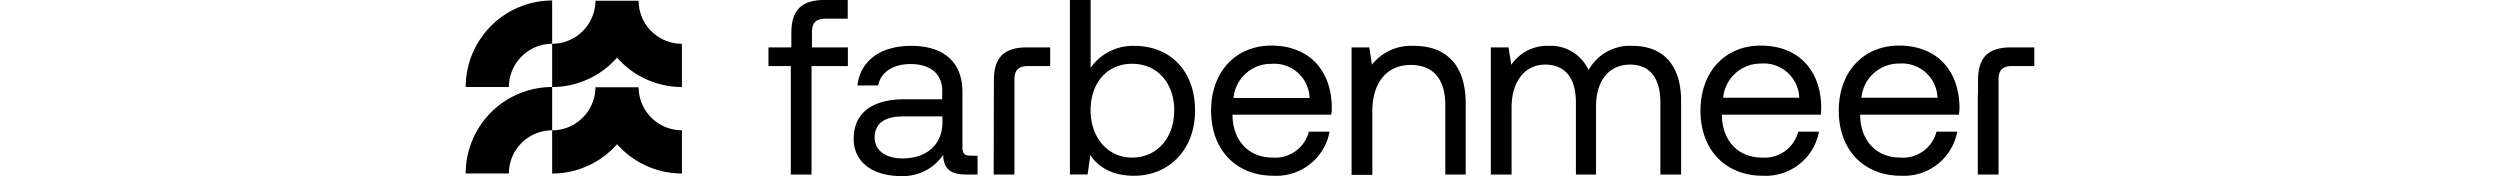 <svg id="prefix__Ebene_1" data-name="Ebene 1" xmlns="http://www.w3.org/2000/svg" viewBox="0 0 226.77 25.5" height="1em"><title>Logo farbenmeer</title><path id="prefix__Pfad_11" data-name="Pfad 11" fill="currentColor" d="M6.25 12.58H0A12.53 12.53 0 0112.5.07v6.26a6.26 6.26 0 00-6.25 6.25z"></path><path id="prefix__Pfad_14" data-name="Pfad 14" fill="currentColor" d="M6.25 25.08H0a12.51 12.51 0 0112.5-12.5v6.26a6.24 6.24 0 00-6.25 6.24z"></path><path fill="currentColor" d="M25 .11h-6.24a6.27 6.27 0 01-6.26 6.22v6.25a12.5 12.5 0 009.38-4.25 12.5 12.5 0 009.38 4.25V6.33A6.25 6.25 0 0125 .11zM25 12.62h-6.24a6.27 6.27 0 01-6.26 6.22v6.25a12.54 12.54 0 009.39-4.25 12.45 12.45 0 009.37 4.24v-6.25A6.25 6.25 0 0125 12.62zM43.77 6.85h3.31V4.79c0-3.24 1.37-4.79 4.8-4.79h3.35v2.7h-3.17c-1.48 0-2 .62-2 2v2.15h5.19v2.7H50v15.68h-3V9.55h-3.23zM74 22.53v2.7h-1.65c-2.45 0-3.28-1-3.32-2.85a7 7 0 01-6.16 3.07c-4 0-6.78-2-6.78-5.37 0-3.68 2.56-5.73 7.39-5.73h5.41v-1.27c0-2.37-1.69-3.82-4.58-3.82-2.59 0-4.32 1.23-4.68 3.1h-3c.43-3.6 3.35-5.73 7.79-5.73 4.68 0 7.39 2.35 7.39 6.64v8c0 1 .36 1.23 1.19 1.23zm-5.08-5.7h-5.7c-2.63 0-4.1 1-4.1 3.07 0 1.8 1.55 3 4 3 3.67 0 5.8-2.13 5.8-5.2zM105.44 16c0 5.62-3.75 9.41-8.83 9.41-3.1 0-5.19-1.26-6.31-3l-.39 2.81h-2.56V0h3v9.8a7.46 7.46 0 016.31-3.17c5.03 0 8.78 3.43 8.78 9.37zm-3 0c0-4-2.46-6.78-6.1-6.78s-6 2.78-6 6.71 2.45 6.85 6 6.85 6.08-2.78 6.08-6.78zM107.76 16c0-5.59 3.53-9.41 8.72-9.41s8.58 3.28 8.73 8.73c0 .39 0 .82-.08 1.26h-14.27v.25c.11 3.5 2.31 5.95 5.8 5.95a5 5 0 005.23-3.75h3a7.82 7.82 0 01-8 6.38c-5.52.04-9.13-3.75-9.13-9.41zM122 14.17a5.11 5.11 0 00-5.51-4.94 5.44 5.44 0 00-5.49 4.94zM144.57 15v10.23h-2.95v-10c0-3.83-1.77-5.84-5-5.84-3.46 0-5.55 2.56-5.55 6.7v9.19h-3V6.85h2.56l.39 2.49a7.22 7.22 0 016.06-2.71c4.21 0 7.49 2.27 7.49 8.37zM175.71 14.63v10.6h-3V14.81c0-3.6-1.58-5.47-4.36-5.47-3.06 0-4.94 2.3-4.94 6.05v9.84h-2.91V14.81c0-3.6-1.62-5.47-4.44-5.47-3 0-4.86 2.52-4.86 6.2v9.69h-3V6.85h2.56l.4 2.52a6.23 6.23 0 015.37-2.74 6 6 0 015.8 3.5 6.83 6.83 0 016.38-3.5c3.86 0 7 2.2 7 8zM178.51 16c0-5.59 3.53-9.41 8.72-9.41s8.58 3.28 8.73 8.73c0 .39 0 .82-.07 1.26h-14.28v.25c.11 3.5 2.31 5.95 5.8 5.95a5 5 0 005.23-3.75h3a7.82 7.82 0 01-8 6.38c-5.52.04-9.13-3.75-9.13-9.41zm14.28-1.87a5.13 5.13 0 00-5.52-4.94 5.44 5.44 0 00-5.48 4.94zM198.5 16c0-5.59 3.53-9.41 8.72-9.41s8.58 3.28 8.73 8.73c0 .39 0 .82-.08 1.26H201.6v.25c.11 3.5 2.31 5.95 5.8 5.95a5 5 0 005.23-3.75h3a7.82 7.82 0 01-8 6.38c-5.53.04-9.13-3.75-9.13-9.41zm14.27-1.87a5.12 5.12 0 00-5.51-4.94 5.43 5.43 0 00-5.48 4.94zM76.36 11.64c0-3.24 1.37-4.79 4.79-4.79h3.35v2.7h-3.17c-1.48 0-2 .62-2 2v13.68h-3zM218.63 13.7v-2.06c0-3.24 1.37-4.79 4.79-4.79h3.35v2.7h-3.17c-1.48 0-2 .62-2 2v13.68h-3V13.7z"></path></svg>
